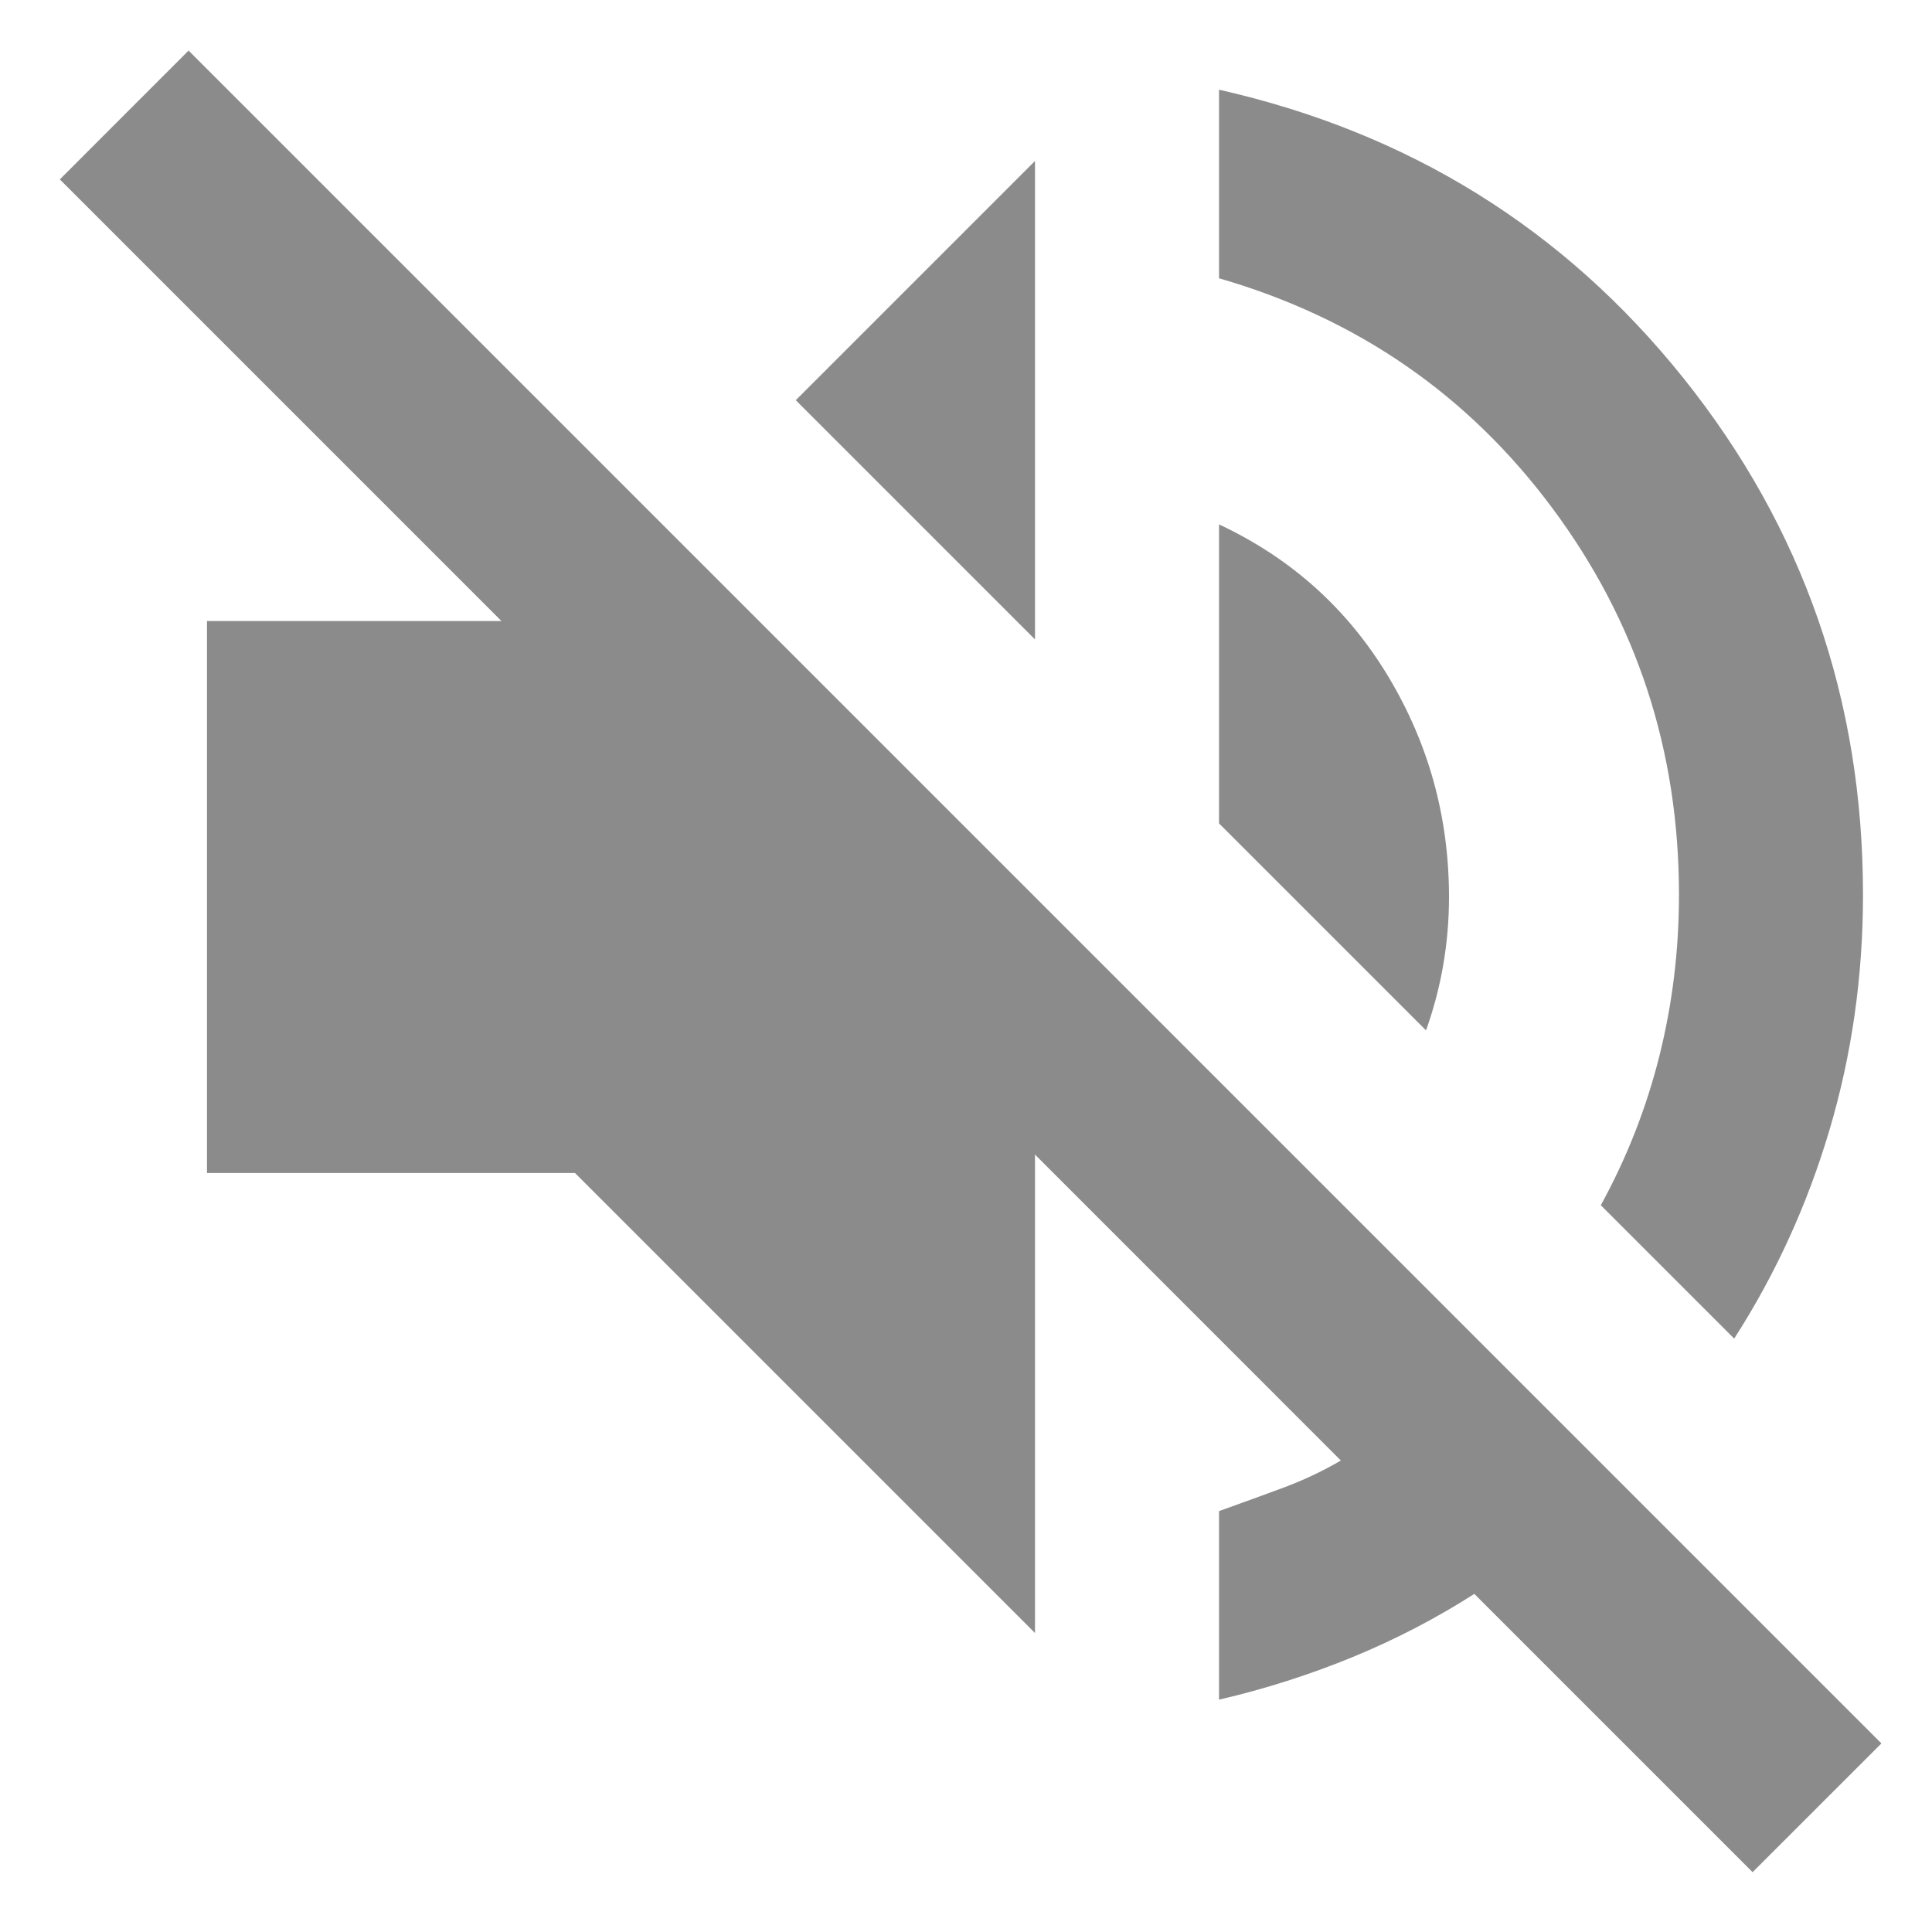<svg width="28" height="28" viewBox="0 0 28 28" fill="none" xmlns="http://www.w3.org/2000/svg">
<path d="M25.4 27.133L21.367 23.1C20.811 23.456 20.222 23.761 19.6 24.017C18.978 24.272 18.333 24.478 17.667 24.633V21.9C17.978 21.789 18.283 21.678 18.583 21.567C18.883 21.456 19.167 21.322 19.433 21.167L15 16.733V23.667L8.333 17H3V9H7.267L0.867 2.6L2.733 0.733L27.267 25.267L25.4 27.133ZM25.133 19.4L23.2 17.467C23.578 16.778 23.861 16.056 24.05 15.3C24.239 14.544 24.333 13.767 24.333 12.967C24.333 10.878 23.722 9.011 22.5 7.367C21.278 5.722 19.667 4.611 17.667 4.033V1.3C20.422 1.922 22.667 3.317 24.4 5.483C26.133 7.65 27 10.145 27 12.967C27 14.145 26.839 15.278 26.517 16.367C26.195 17.456 25.733 18.467 25.133 19.4ZM20.667 14.933L17.667 11.933V7.6C18.711 8.089 19.528 8.822 20.117 9.8C20.706 10.778 21 11.845 21 13C21 13.333 20.972 13.661 20.917 13.983C20.861 14.306 20.778 14.622 20.667 14.933ZM15 9.267L11.533 5.8L15 2.333V9.267Z" fill="#8C8B8B"/>
</svg>
